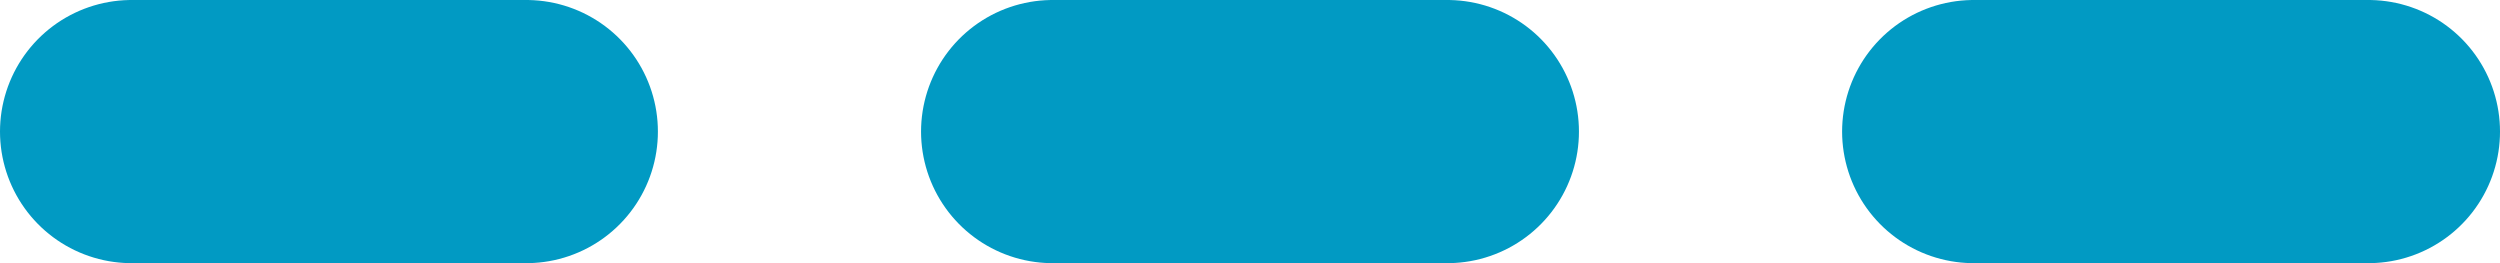 <svg xmlns="http://www.w3.org/2000/svg" width="19" height="2" viewBox="0 0 19 2">
  <g id="arrow-icon" transform="translate(1 1) rotate(-90)">
    <g id="arrow" transform="translate(4808.497 -900.5) rotate(90)">
      <line id="線_137" data-name="線 137" x2="17" transform="translate(900.5 4808.497)" fill="none" stroke="#019ac3" stroke-linecap="round" stroke-width="2" stroke-dasharray="3 4"/>
    </g>
  </g>
</svg>
